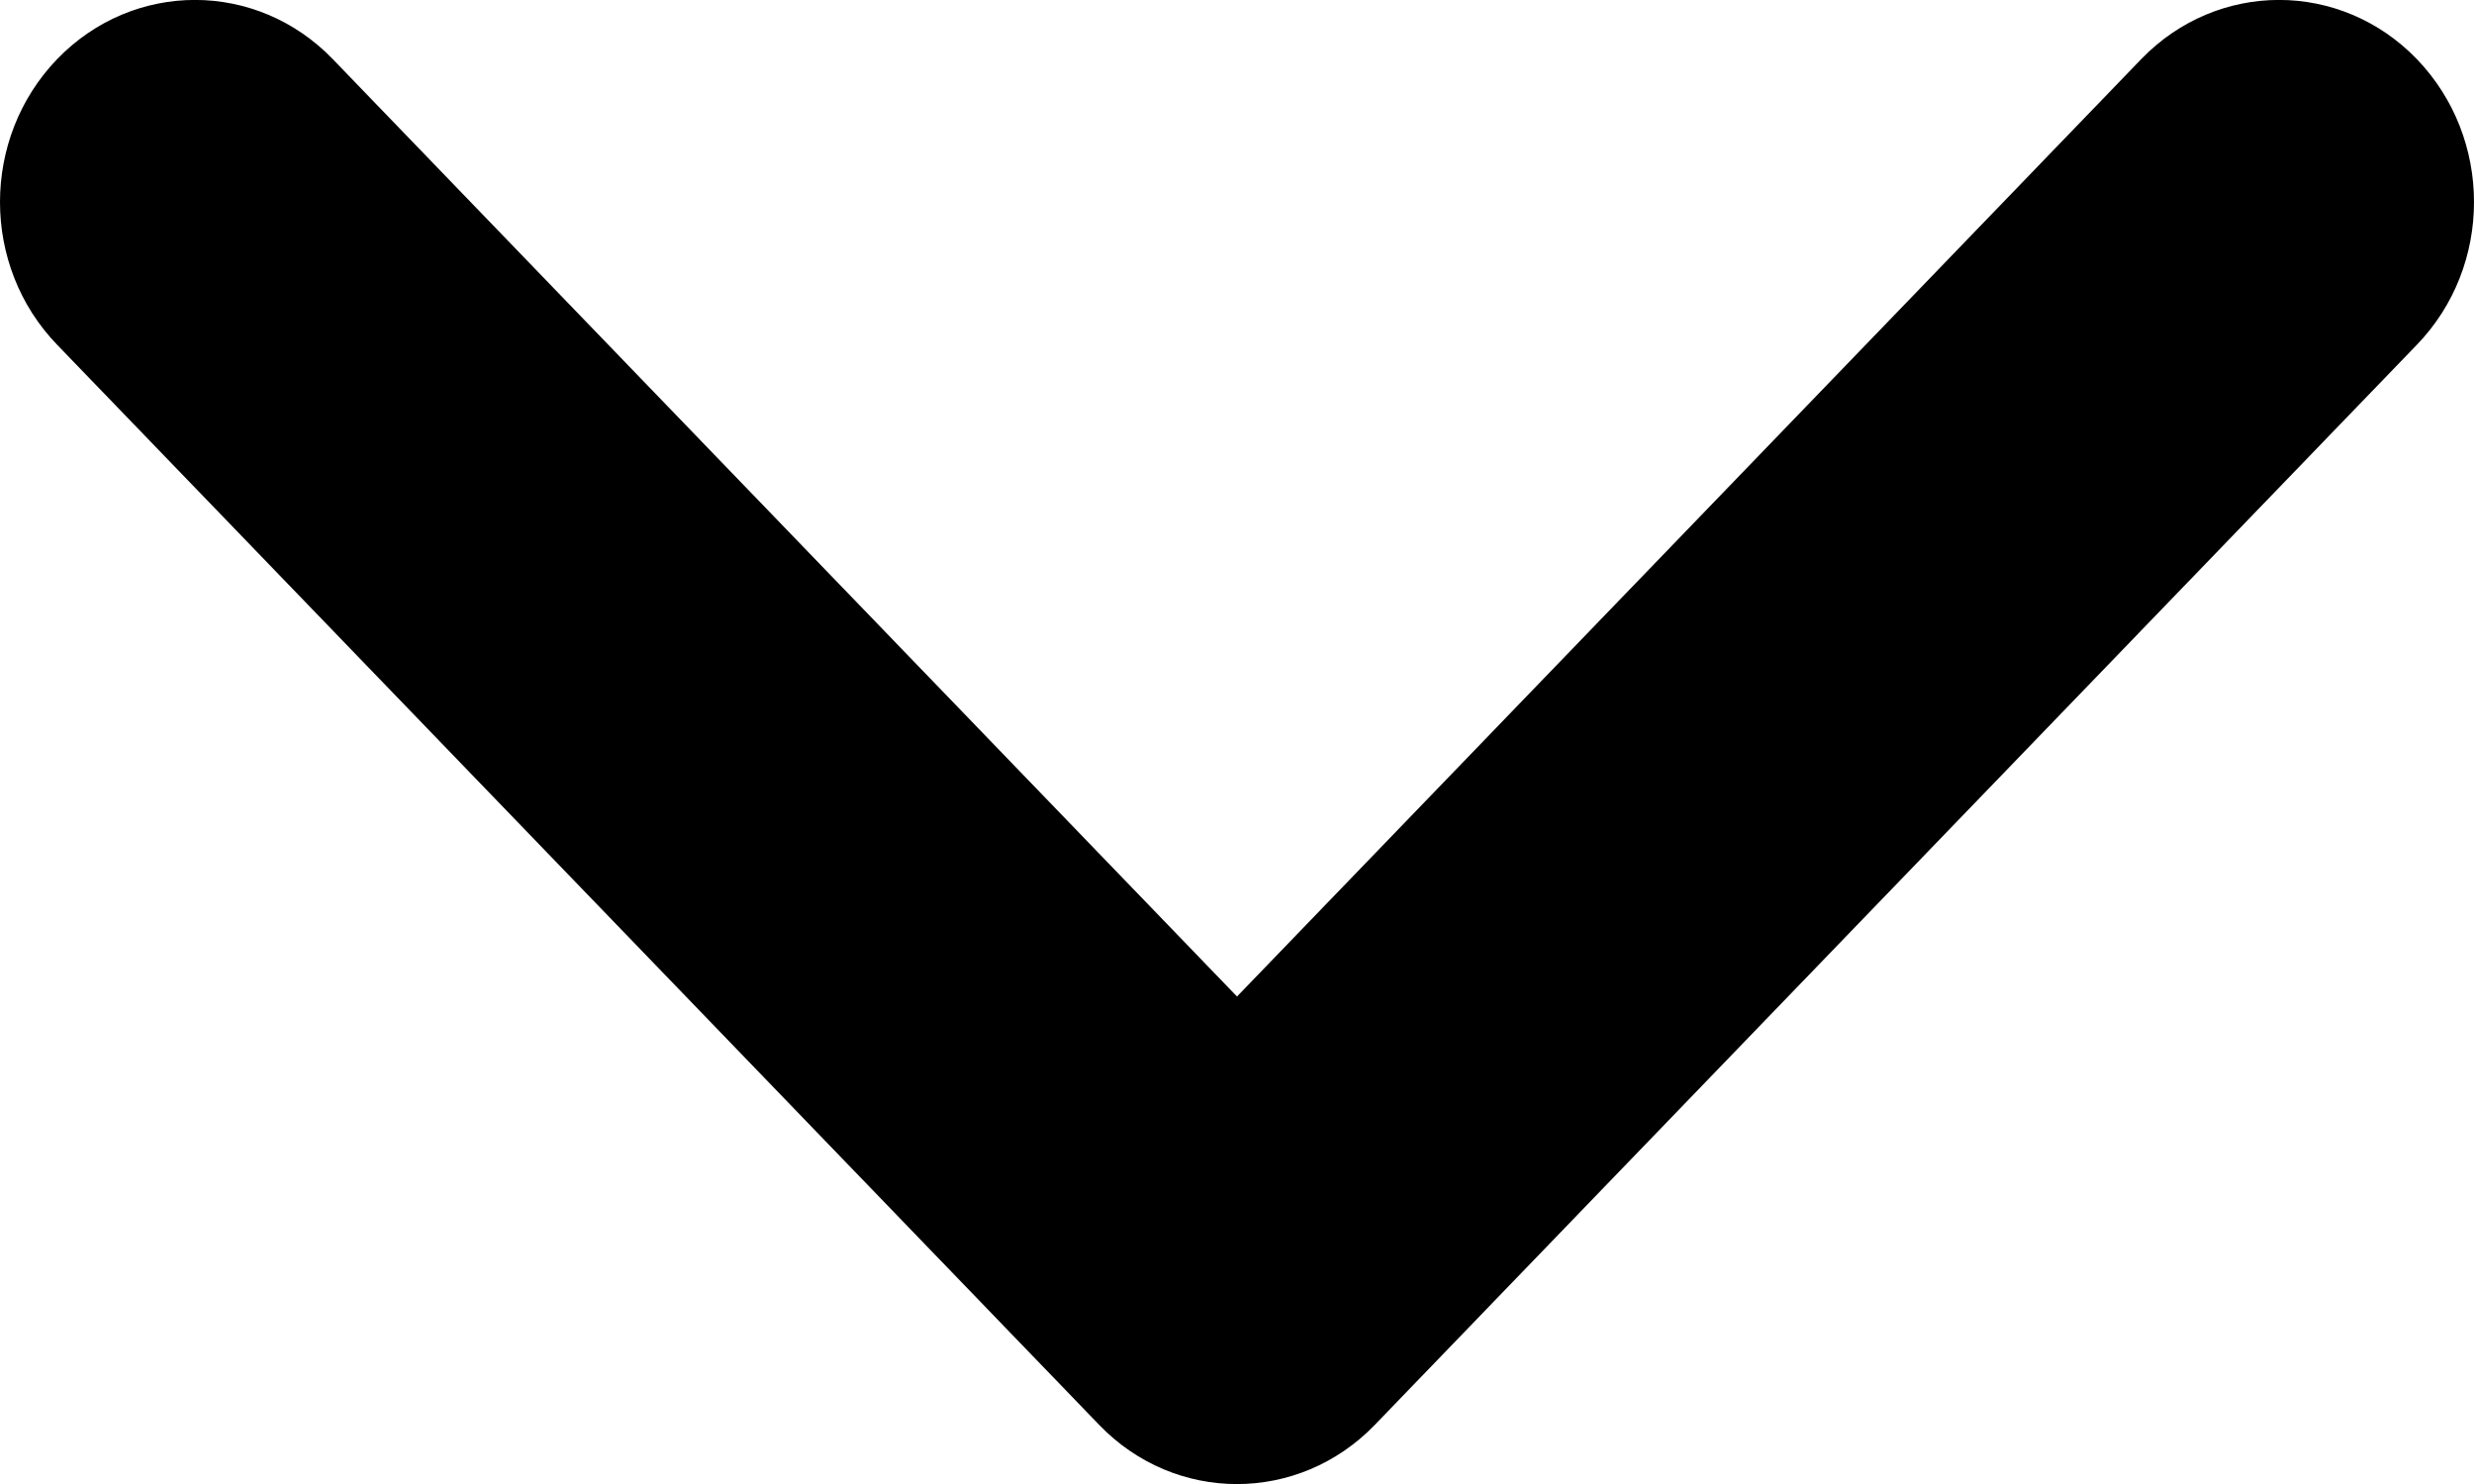 <svg width="10" height="6" viewBox="0 0 10 6" fill="none" xmlns="http://www.w3.org/2000/svg">
<path fill-rule="evenodd" clip-rule="evenodd" d="M0.231 1.394C-0.077 1.075 -0.077 0.559 0.231 0.239C0.539 -0.08 1.037 -0.08 1.345 0.239L5 4.029L8.655 0.239C8.963 -0.08 9.461 -0.08 9.769 0.239C10.077 0.559 10.077 1.075 9.769 1.394L5.557 5.761C5.249 6.08 4.75 6.08 4.443 5.761L0.231 1.394Z" fill="currentColor"/>
</svg>
